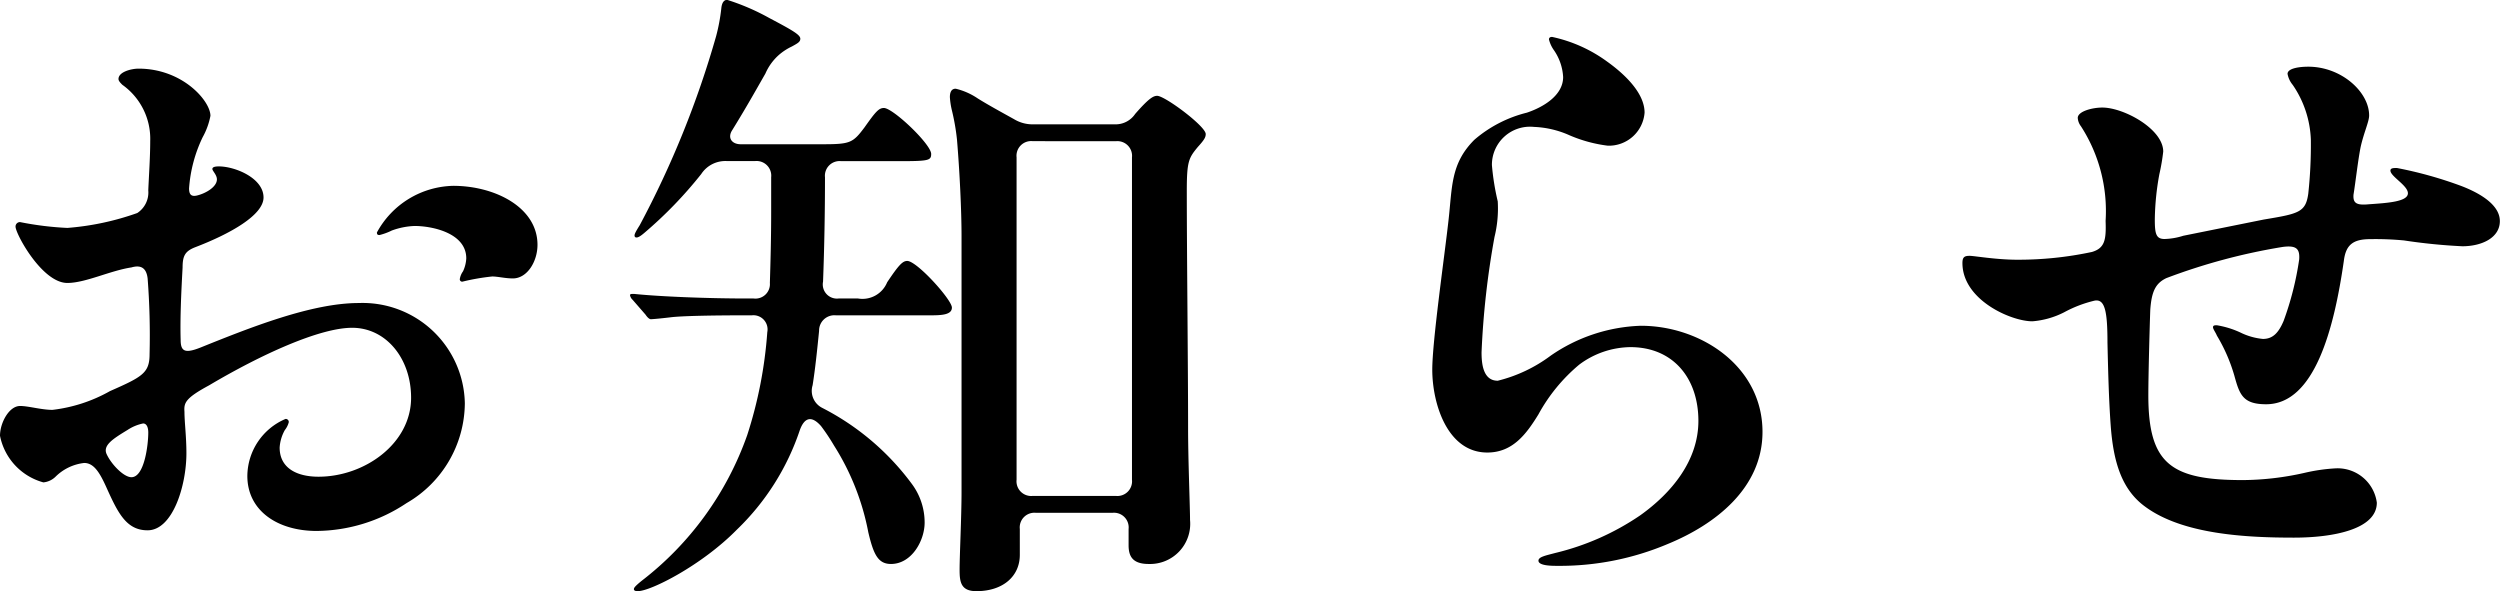 <svg xmlns="http://www.w3.org/2000/svg" width="138.996" height="32.868" viewBox="0 0 138.996 32.868"><path d="M11.268-26.856c-.4,0-1.116.18-1.116.576,0,.108.108.216.216.324a3.681,3.681,0,0,1,1.548,3.132c0,.864-.072,1.908-.108,2.736a1.366,1.366,0,0,1-.612,1.26A15.023,15.023,0,0,1,7.308-18a17.454,17.454,0,0,1-2.628-.324.246.246,0,0,0-.252.252c0,.4,1.476,3.132,2.88,3.132,1.008,0,2.376-.684,3.564-.864.5-.144.828,0,.9.612a41.267,41.267,0,0,1,.108,4.212c0,1.044-.4,1.26-2.2,2.052a8.5,8.5,0,0,1-3.2,1.044c-.612,0-1.332-.216-1.8-.216-.612,0-1.116.936-1.116,1.656A3.36,3.36,0,0,0,5.976-3.852a1.12,1.12,0,0,0,.684-.324,2.691,2.691,0,0,1,1.584-.756c.54,0,.864.54,1.224,1.332.648,1.44,1.116,2.412,2.3,2.412,1.4,0,2.16-2.484,2.16-4.284,0-.936-.108-1.728-.108-2.3-.036-.5.036-.756,1.368-1.476,2.916-1.728,6.156-3.2,7.956-3.2,1.872,0,3.276,1.692,3.276,3.888,0,2.556-2.592,4.392-5.148,4.392-1.188,0-2.16-.468-2.16-1.62a2.263,2.263,0,0,1,.288-.972A1.183,1.183,0,0,0,19.62-7.2a.17.17,0,0,0-.18-.18,3.477,3.477,0,0,0-2.124,3.168c0,1.944,1.692,3.06,3.852,3.06a9.12,9.12,0,0,0,5-1.548,6.461,6.461,0,0,0,3.24-5.544,5.685,5.685,0,0,0-5.9-5.58c-2.628,0-6.048,1.368-8.82,2.484-.828.324-1.08.216-1.08-.432-.036-1.26.036-2.7.108-4.032,0-.648.144-.9.684-1.116,1.98-.756,3.816-1.8,3.816-2.772,0-1.08-1.584-1.728-2.484-1.728-.216,0-.36.036-.36.144s.252.324.252.576c0,.432-.648.792-1.116.9-.324.072-.432-.072-.432-.4a7.817,7.817,0,0,1,.756-2.844,3.958,3.958,0,0,0,.432-1.188C15.264-25.056,13.716-26.856,11.268-26.856Zm17.5,6.516a4.946,4.946,0,0,0-4.248,2.592c0,.108.036.144.144.144a3.337,3.337,0,0,0,.684-.252,4.122,4.122,0,0,1,1.26-.252c1.008,0,2.88.4,2.88,1.8a1.923,1.923,0,0,1-.18.72,1.017,1.017,0,0,0-.18.432.132.132,0,0,0,.144.144,12.279,12.279,0,0,1,1.656-.288c.324,0,.72.108,1.152.108.792,0,1.368-.936,1.368-1.872C33.444-19.152,31.068-20.34,28.764-20.34ZM11.808-6.624c0,.684-.216,2.484-.936,2.484-.432,0-1.116-.72-1.368-1.26-.252-.5.324-.864,1.152-1.368a2.463,2.463,0,0,1,.864-.36C11.736-7.128,11.808-6.876,11.808-6.624ZM54.252-3.78a14.287,14.287,0,0,0-4.968-4.212,1.057,1.057,0,0,1-.54-1.26c.144-.9.252-1.944.36-3.024a.85.85,0,0,1,.936-.864H55.3c.648,0,1.188-.036,1.188-.432,0-.432-1.944-2.592-2.484-2.592-.252,0-.468.216-1.116,1.188a1.484,1.484,0,0,1-1.62.9h-1.08a.787.787,0,0,1-.864-.936c.072-1.908.108-3.888.108-5.8a.816.816,0,0,1,.9-.9h3.24c1.62,0,1.764-.036,1.764-.4,0-.54-2.124-2.556-2.628-2.556-.288,0-.468.216-1.08,1.08-.648.864-.792.936-2.34.936H44.748c-.5,0-.756-.36-.468-.792.864-1.4,1.44-2.448,1.836-3.132a2.956,2.956,0,0,1,.756-1.044,3.112,3.112,0,0,1,.72-.468c.324-.18.468-.252.468-.432,0-.216-.432-.468-1.728-1.152a12.607,12.607,0,0,0-2.34-1.008c-.144,0-.288.108-.324.468a10.3,10.3,0,0,1-.288,1.548,53.128,53.128,0,0,1-4.248,10.512c-.252.4-.288.5-.288.576a.1.1,0,0,0,.108.108c.072,0,.18-.036.432-.252a23.316,23.316,0,0,0,3.168-3.276,1.6,1.6,0,0,1,1.44-.72H45.54a.816.816,0,0,1,.9.9V-18.9c0,1.44-.036,2.772-.072,3.96a.805.805,0,0,1-.9.864h-.36c-2.232,0-4.86-.108-6.264-.252H38.7c-.036,0-.108,0-.108.072a.457.457,0,0,0,.144.252l.72.828c.144.216.252.252.288.252.144,0,.828-.072,1.116-.108.576-.072,2.232-.108,4.068-.108h.432a.787.787,0,0,1,.864.936A24.073,24.073,0,0,1,45.108-6.48a17.6,17.6,0,0,1-5.868,8.1c-.4.324-.432.4-.432.468s.072.108.216.108c.72,0,3.564-1.44,5.508-3.42a13.713,13.713,0,0,0,3.492-5.508c.252-.72.648-.864,1.188-.252a11.259,11.259,0,0,1,.72,1.08A13.82,13.82,0,0,1,51.84-1.08C52.128.144,52.38.684,53.1.684c1.152,0,1.872-1.3,1.872-2.3A3.6,3.6,0,0,0,54.252-3.78ZM70.6-23.22c0-.432-2.268-2.124-2.7-2.124-.216,0-.468.144-1.224,1.008a1.31,1.31,0,0,1-1.152.576H61.056a1.992,1.992,0,0,1-1.116-.288c-.72-.4-1.44-.792-2.016-1.152a3.717,3.717,0,0,0-1.224-.54c-.252,0-.324.216-.324.468a4.279,4.279,0,0,0,.108.72,12.3,12.3,0,0,1,.288,1.656c.144,1.728.252,3.888.252,5.364v14.22c0,1.368-.108,3.528-.108,4.32,0,.684.072,1.188.936,1.188,1.476,0,2.412-.828,2.412-2.016V-1.26a.816.816,0,0,1,.9-.9h4.248a.816.816,0,0,1,.9.9v.9c0,.612.216,1.044,1.116,1.044a2.233,2.233,0,0,0,2.3-2.448c0-.756-.108-3.276-.108-5.112,0-3.312-.072-9.864-.072-13.176,0-1.656.108-1.836.612-2.448C70.524-22.9,70.6-23.04,70.6-23.22Zm-5,.4a.816.816,0,0,1,.9.9V-4a.816.816,0,0,1-.9.9H60.984a.816.816,0,0,1-.9-.9V-21.924a.816.816,0,0,1,.9-.9Zm24.264-5.8c-.108,0-.18.036-.18.144a1.769,1.769,0,0,0,.288.612,2.9,2.9,0,0,1,.5,1.476c0,1.044-1.152,1.692-2.016,1.98A7.081,7.081,0,0,0,85.536-22.9c-1.332,1.332-1.224,2.628-1.44,4.5-.216,1.944-.9,6.7-.9,8.28,0,1.872.828,4.608,3.06,4.608,1.4,0,2.16-1.008,2.844-2.124A9.565,9.565,0,0,1,91.368-10.4a4.836,4.836,0,0,1,2.844-.972c2.376,0,3.78,1.728,3.78,4.1,0,2.2-1.476,4-3.24,5.256A14.3,14.3,0,0,1,90.036.072C89.5.216,89.1.288,89.1.5c0,.288.756.288,1.044.288A15.4,15.4,0,0,0,96.3-.432c2.628-1.08,5.256-3.1,5.256-6.228,0-3.636-3.42-5.9-6.768-5.9a9.329,9.329,0,0,0-5,1.656,8.2,8.2,0,0,1-2.952,1.4c-.828,0-.9-.972-.9-1.584a46.55,46.55,0,0,1,.72-6.408,6.627,6.627,0,0,0,.18-1.98,13.784,13.784,0,0,1-.324-2.016,2.118,2.118,0,0,1,2.34-2.124,5.319,5.319,0,0,1,1.98.468,7.78,7.78,0,0,0,2.124.576A1.99,1.99,0,0,0,95-24.408c0-1.08-1.08-2.124-2.088-2.844A8.022,8.022,0,0,0,89.856-28.62ZM131.9-26.964c-.432,0-1.152.072-1.152.4a1.334,1.334,0,0,0,.288.612,5.725,5.725,0,0,1,1.008,3.06,25.176,25.176,0,0,1-.144,2.988c-.144,1.044-.54,1.116-2.484,1.44l-4.464.9a3.743,3.743,0,0,1-1.044.18c-.468,0-.54-.288-.54-1.08a14.791,14.791,0,0,1,.252-2.52,11.378,11.378,0,0,0,.216-1.26c0-1.26-2.2-2.448-3.384-2.448-.576,0-1.368.216-1.368.576a.848.848,0,0,0,.18.468,8.682,8.682,0,0,1,1.368,5.256c.036,1.044-.036,1.512-.756,1.728a19.549,19.549,0,0,1-4.176.432c-1.152,0-2.376-.216-2.628-.216-.288,0-.4.072-.4.4,0,2.052,2.7,3.24,3.888,3.24a4.672,4.672,0,0,0,1.764-.5,6.859,6.859,0,0,1,1.692-.648c.576-.108.72.576.72,2.34.036,1.548.072,3.1.18,4.608.144,1.944.576,3.528,1.908,4.5,2.088,1.548,5.616,1.728,8.28,1.728,2.2,0,4.608-.468,4.608-1.944a2.2,2.2,0,0,0-2.3-1.908,10.012,10.012,0,0,0-1.728.252,15.947,15.947,0,0,1-3.42.4c-4,0-5.256-.9-5.256-4.716,0-1.08.072-3.78.108-4.752.072-1.008.288-1.476.9-1.764a33.408,33.408,0,0,1,6.444-1.728c.792-.108.972.108.936.684a16.99,16.99,0,0,1-.864,3.42c-.288.684-.612,1.008-1.152,1.008a3.584,3.584,0,0,1-1.26-.36,5.065,5.065,0,0,0-1.3-.4c-.108,0-.216,0-.216.108s.144.288.216.468a9.338,9.338,0,0,1,.972,2.232c.288,1.044.468,1.584,1.764,1.584,2.7,0,3.78-4.212,4.32-7.956.108-.9.5-1.224,1.476-1.224a16.908,16.908,0,0,1,1.872.072,31.846,31.846,0,0,0,3.24.324c1.08,0,2.088-.468,2.088-1.4,0-.864-1.008-1.512-2.124-1.944a22.434,22.434,0,0,0-3.6-1.008c-.18,0-.36,0-.36.144,0,.324.972.828.972,1.26,0,.468-1.116.54-2.16.612-.72.072-.9-.072-.864-.54.108-.648.252-1.944.4-2.664.18-.792.468-1.4.468-1.728C135.288-25.56,133.74-26.964,131.9-26.964Z" transform="translate(-3.564 30.672)"/></svg>